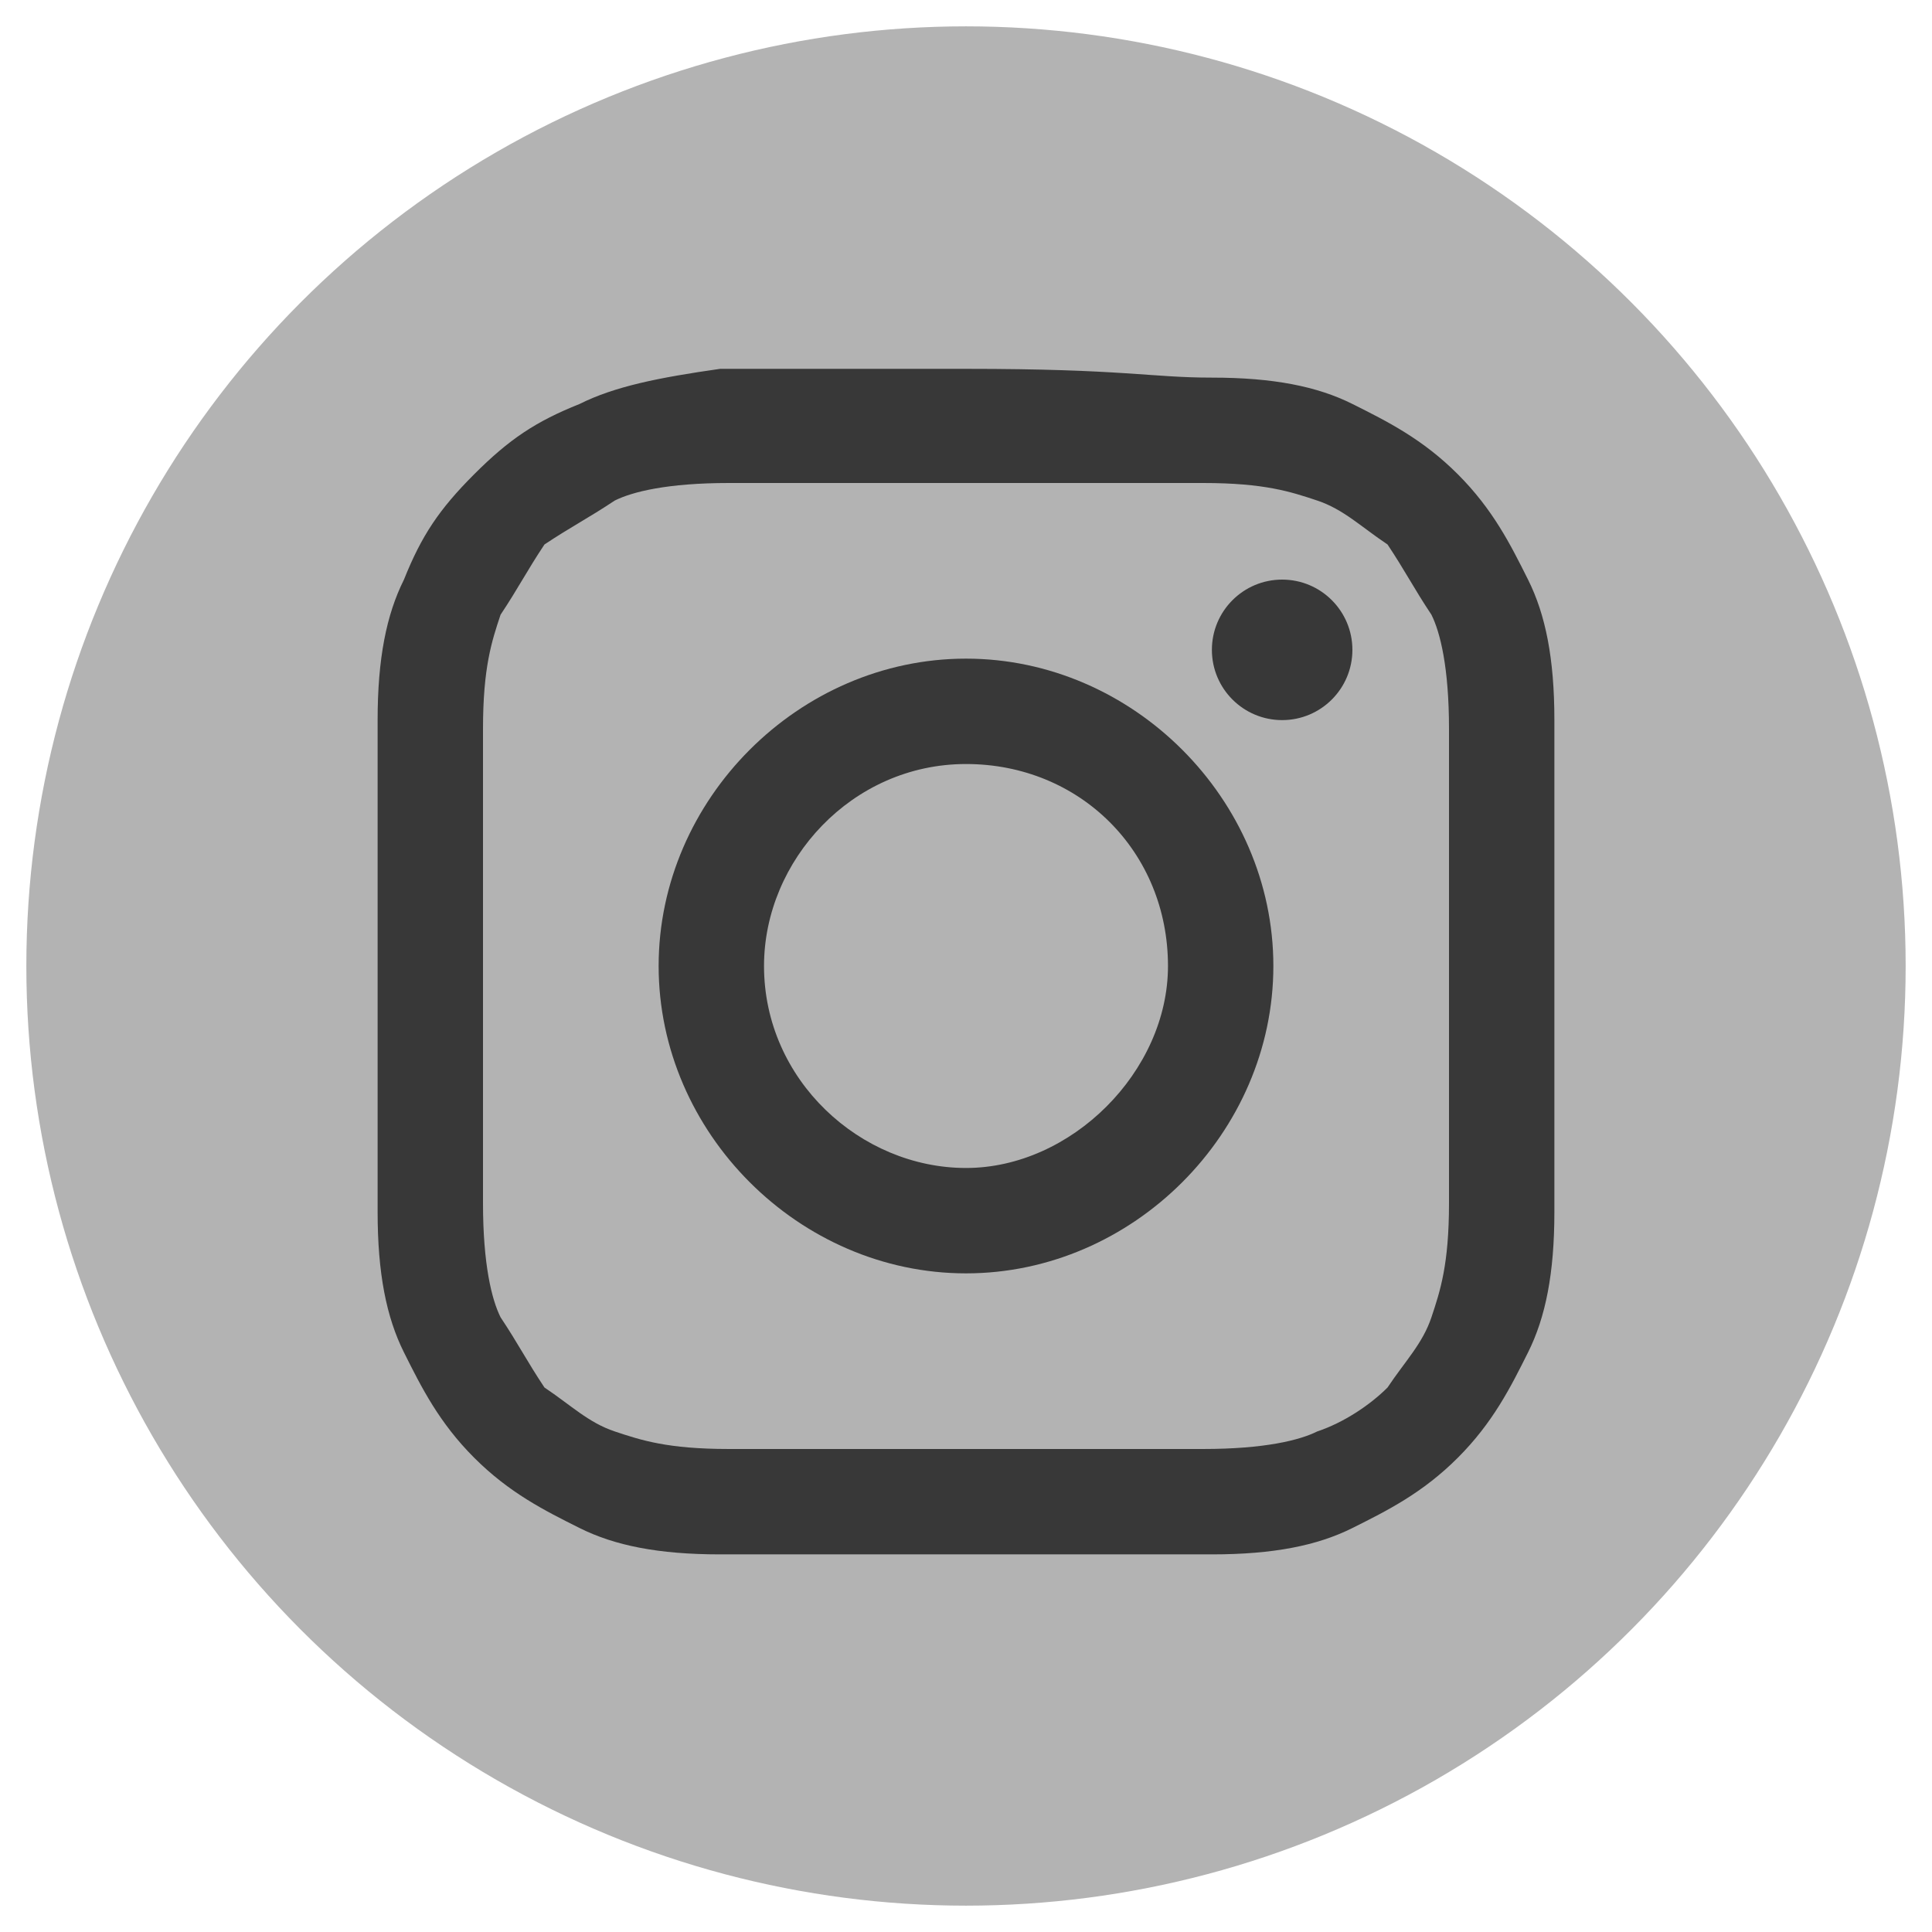 <?xml version="1.0" encoding="utf-8"?>
<!-- Generator: Adobe Illustrator 19.0.0, SVG Export Plug-In . SVG Version: 6.00 Build 0)  -->
<svg version="1.1" id="Layer_1" xmlns="http://www.w3.org/2000/svg" xmlns:xlink="http://www.w3.org/1999/xlink" x="0px" y="0px"
	 viewBox="0 0 22 22" style="enable-background:new 0 0 22 22;" xml:space="preserve">
<style type="text/css">
	.st0{fill:#B3B3B3;}
	.st1{fill:#383838;}
</style>
<g>
	<circle id="XMLID_6_" class="st0" cx="11" cy="11" r="10.7"/>
	<g>
		<g>
			<path class="st1" d="M11,5.5c1.8,0,2,0,2.7,0c0.7,0,1,0.1,1.3,0.2c0.3,0.1,0.5,0.3,0.8,0.5C16,6.5,16.1,6.7,16.3,7
				c0.1,0.2,0.2,0.6,0.2,1.3c0,0.7,0,0.9,0,2.7c0,1.8,0,2,0,2.7c0,0.7-0.1,1-0.2,1.3c-0.1,0.3-0.3,0.5-0.5,0.8
				c-0.2,0.2-0.5,0.4-0.8,0.5c-0.2,0.1-0.6,0.2-1.3,0.2c-0.7,0-0.9,0-2.7,0s-2,0-2.7,0c-0.7,0-1-0.1-1.3-0.2
				c-0.3-0.1-0.5-0.3-0.8-0.5C6,15.5,5.9,15.3,5.7,15c-0.1-0.2-0.2-0.6-0.2-1.3c0-0.7,0-0.9,0-2.7c0-1.8,0-2,0-2.7
				c0-0.7,0.1-1,0.2-1.3C5.9,6.7,6,6.5,6.2,6.2C6.5,6,6.7,5.9,7,5.7c0.2-0.1,0.6-0.2,1.3-0.2C9,5.5,9.2,5.5,11,5.5 M11,4.2
				c-1.8,0-2.1,0-2.8,0C7.5,4.3,7,4.4,6.6,4.6C6.1,4.8,5.8,5,5.4,5.4C5,5.8,4.8,6.1,4.6,6.6C4.4,7,4.3,7.5,4.3,8.2c0,0.7,0,1,0,2.8
				c0,1.8,0,2.1,0,2.8c0,0.7,0.1,1.2,0.3,1.6c0.2,0.4,0.4,0.8,0.8,1.2c0.4,0.4,0.8,0.6,1.2,0.8c0.4,0.2,0.9,0.3,1.6,0.3
				c0.7,0,1,0,2.8,0c1.8,0,2.1,0,2.8,0c0.7,0,1.2-0.1,1.6-0.3c0.4-0.2,0.8-0.4,1.2-0.8c0.4-0.4,0.6-0.8,0.8-1.2
				c0.2-0.4,0.3-0.9,0.3-1.6c0-0.7,0-1,0-2.8c0-1.8,0-2.1,0-2.8c0-0.7-0.1-1.2-0.3-1.6c-0.2-0.4-0.4-0.8-0.8-1.2
				c-0.4-0.4-0.8-0.6-1.2-0.8c-0.4-0.2-0.9-0.3-1.6-0.3C13.1,4.3,12.8,4.2,11,4.2L11,4.2z"/>
			<path class="st1" d="M11,7.5c-1.9,0-3.5,1.6-3.5,3.5c0,1.9,1.6,3.5,3.5,3.5s3.5-1.6,3.5-3.5C14.5,9.1,12.9,7.5,11,7.5z M11,13.3
				c-1.2,0-2.3-1-2.3-2.3c0-1.2,1-2.3,2.3-2.3s2.3,1,2.3,2.3C13.3,12.2,12.2,13.3,11,13.3z"/>
			<circle id="XMLID_1_" class="st1" cx="14.6" cy="7.4" r="0.8"/>
		</g>
	</g>
</g>
</svg>
